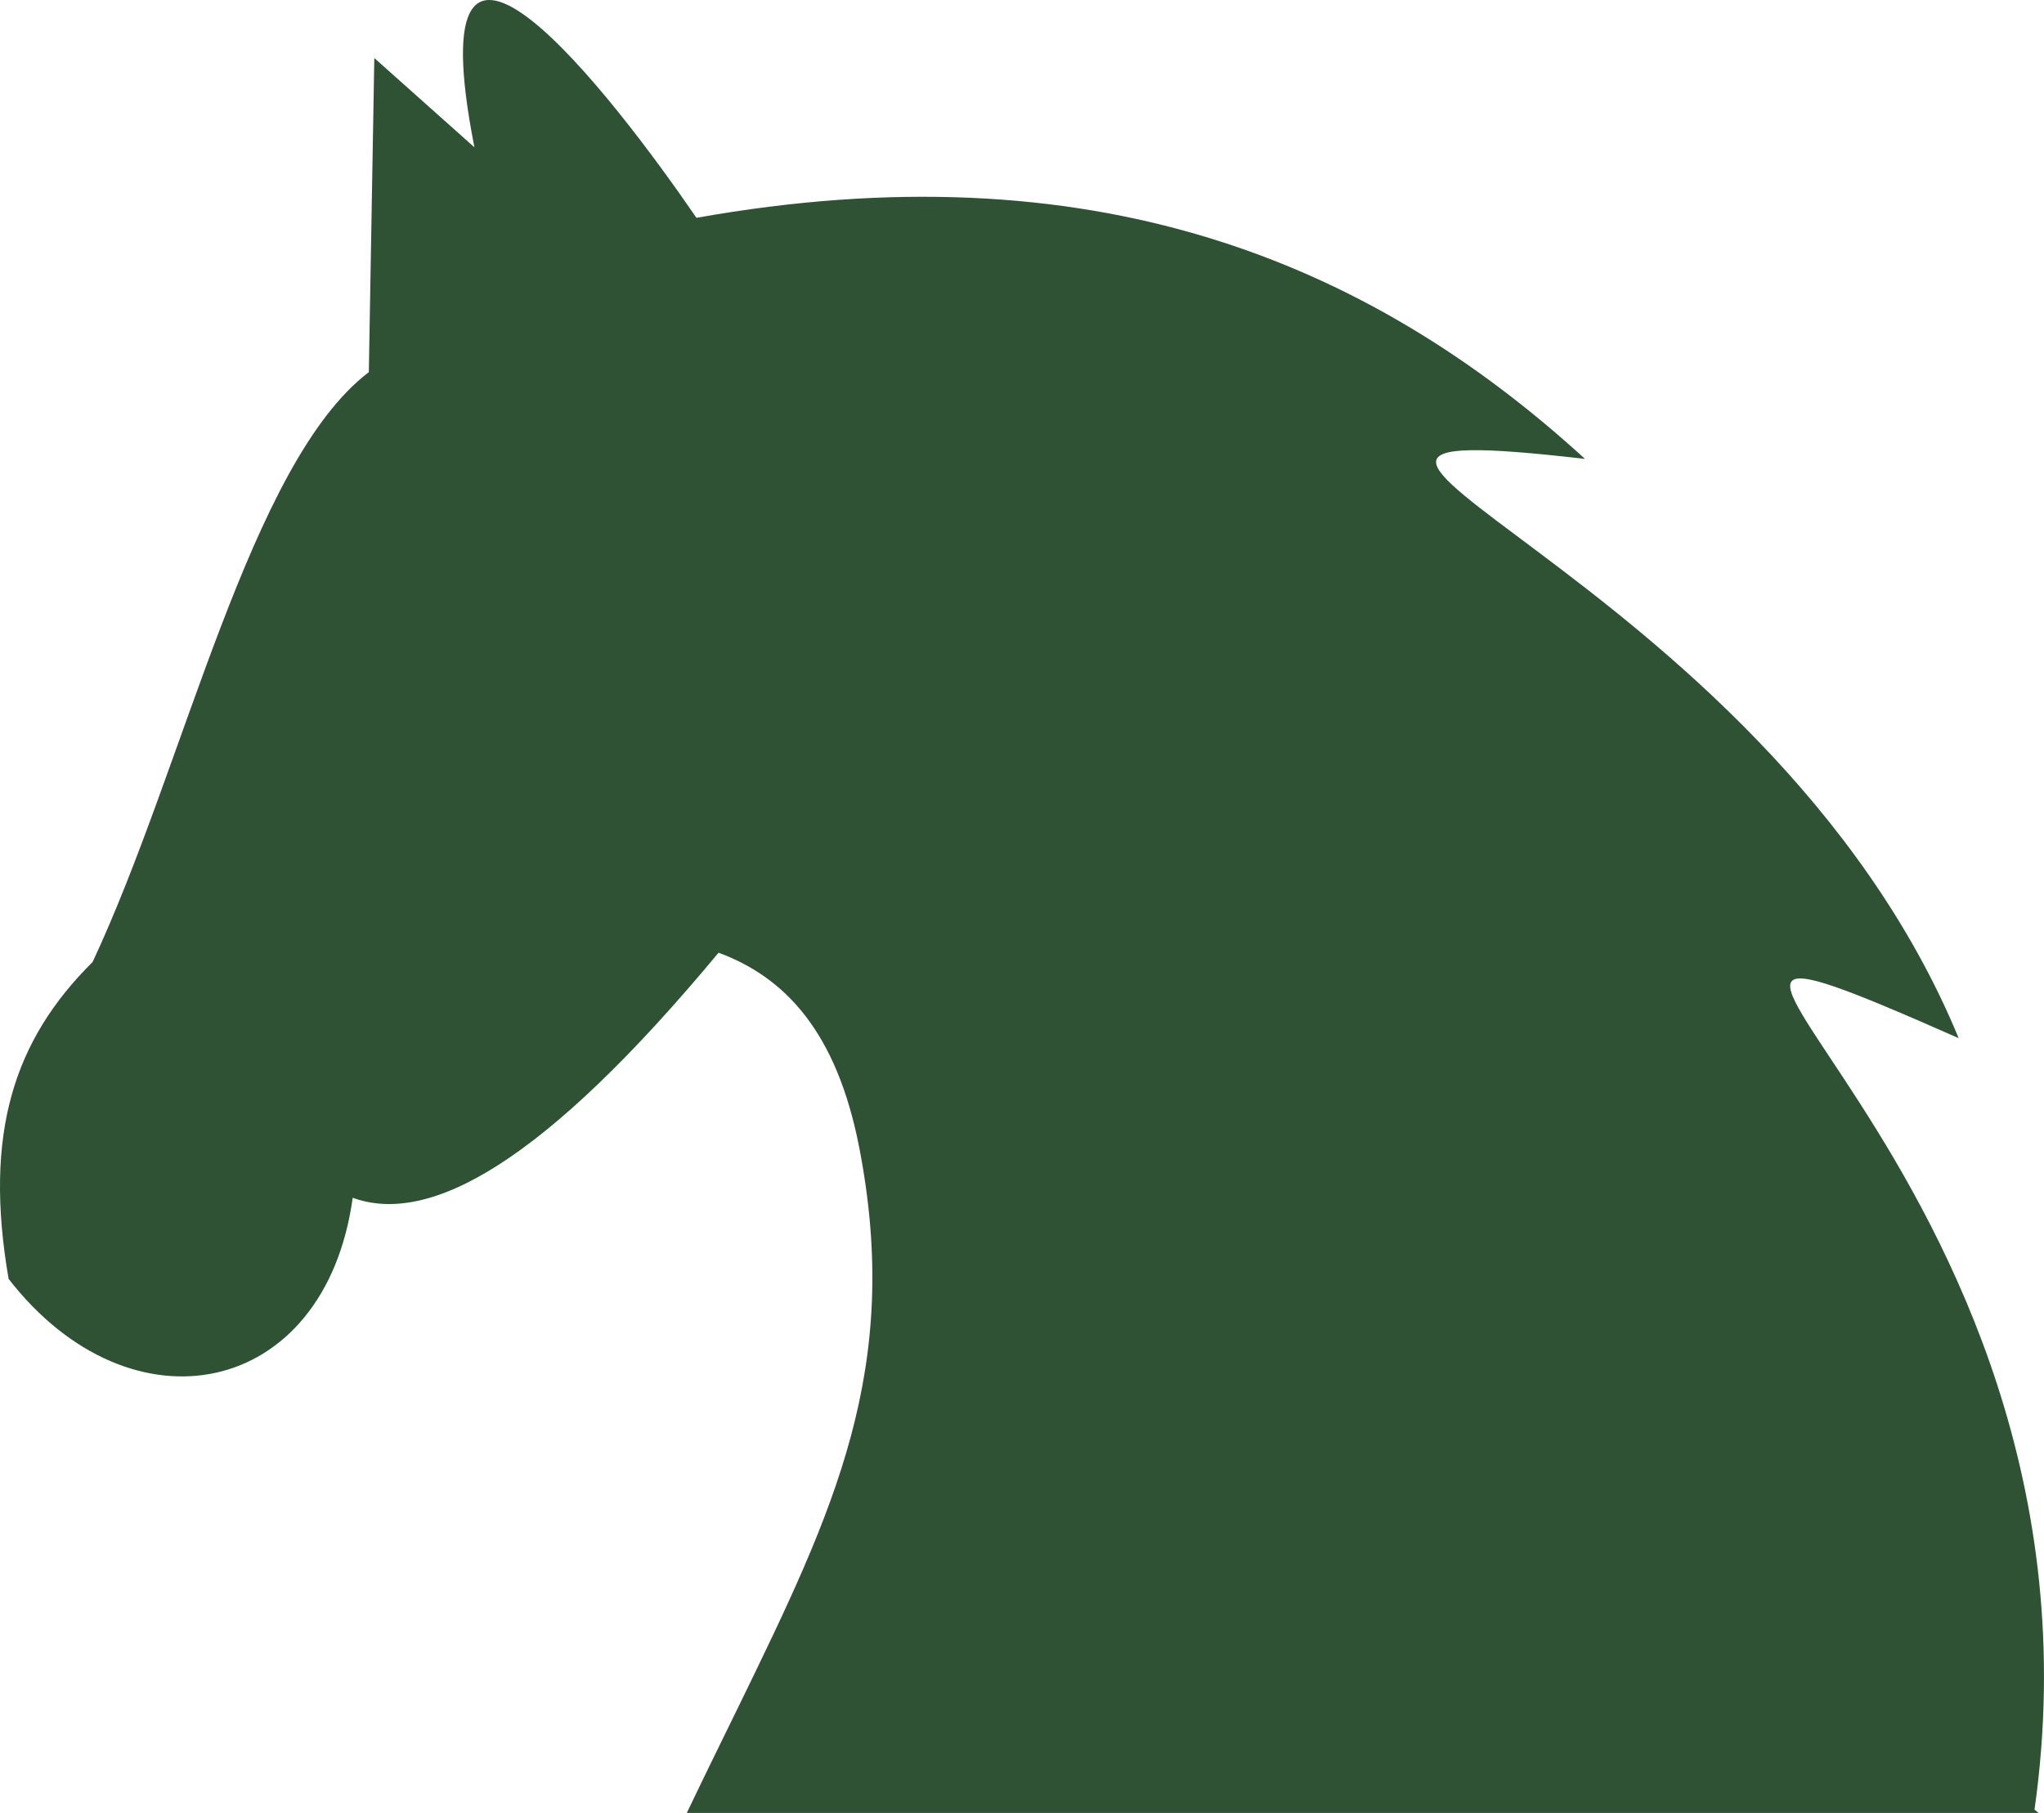 <svg xmlns="http://www.w3.org/2000/svg" width="122.908" height="109.041" viewBox="0 0 122.908 109.041"><g transform="translate(0.008 0.001)"><path d="M21.2,72.04c4.63,1.68,11.49-2.09,22-14.74,3.98,1.47,7.1,4.73,8.46,11.72,2.58,13.31-1.52,21.83-7.22,33.54-1.06,2.17-2.12,4.32-3.15,6.48h81.29l-.25-.2c5.55-39.24-31.98-58.51-4.56-46.4C105.99,33.92,69.68,24.64,95.3,27.6,82.12,15.55,65.5,8.89,41.87,13.1,36.85,5.77,24.84-9.86,28.52,8.86L22.5,3.49l-.33,18.89C15.01,27.84,11.1,46.03,5.56,57.86.82,62.56-1,68.18.51,76.92c7.38,9.51,19.03,7.15,20.69-4.88Z" fill="#2f5234" fill-rule="evenodd"/></g></svg>